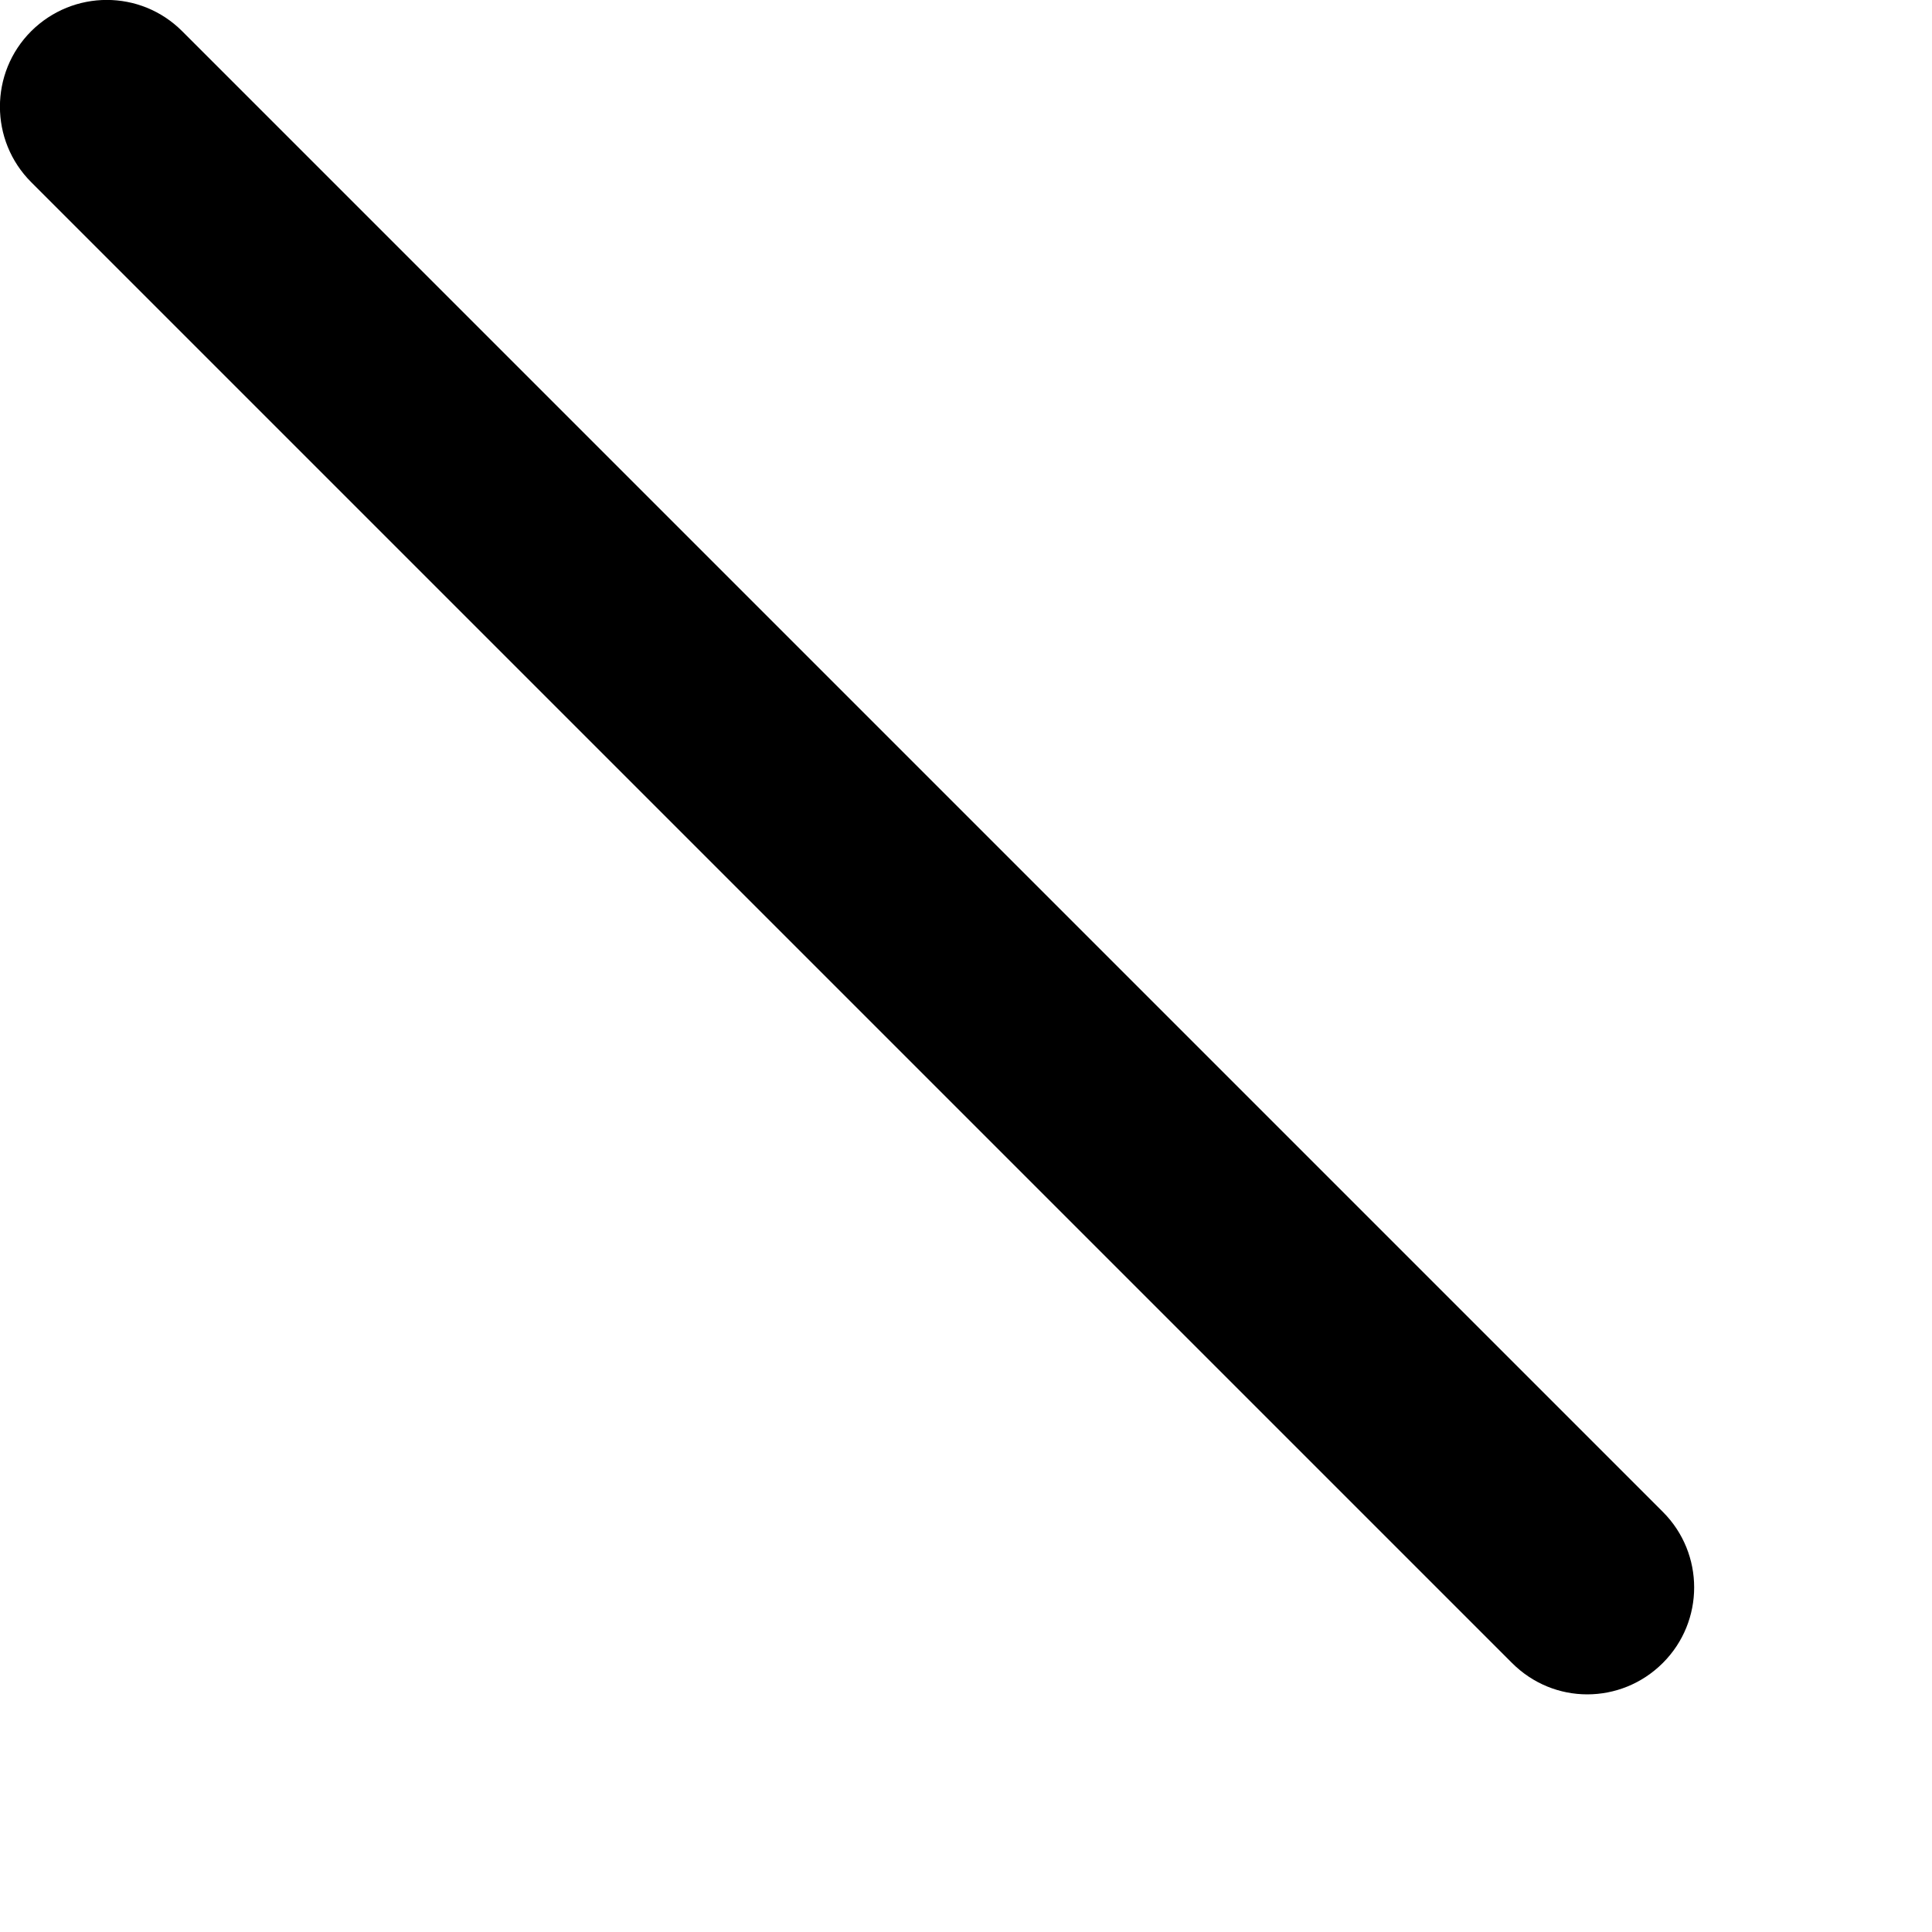 <?xml version="1.0" encoding="utf-8"?>
<svg xmlns="http://www.w3.org/2000/svg" fill="none" height="100%" overflow="visible" preserveAspectRatio="none" style="display: block;" viewBox="0 0 7 7" width="100%">
<path d="M5.751 6.139C5.652 6.139 5.554 6.101 5.478 6.025L0.113 0.66C-0.038 0.509 -0.038 0.264 0.113 0.113C0.265 -0.038 0.509 -0.038 0.66 0.113L6.025 5.478C6.176 5.629 6.176 5.874 6.025 6.025C5.949 6.101 5.85 6.139 5.751 6.139Z" fill="black" id="Vector"/>
</svg>